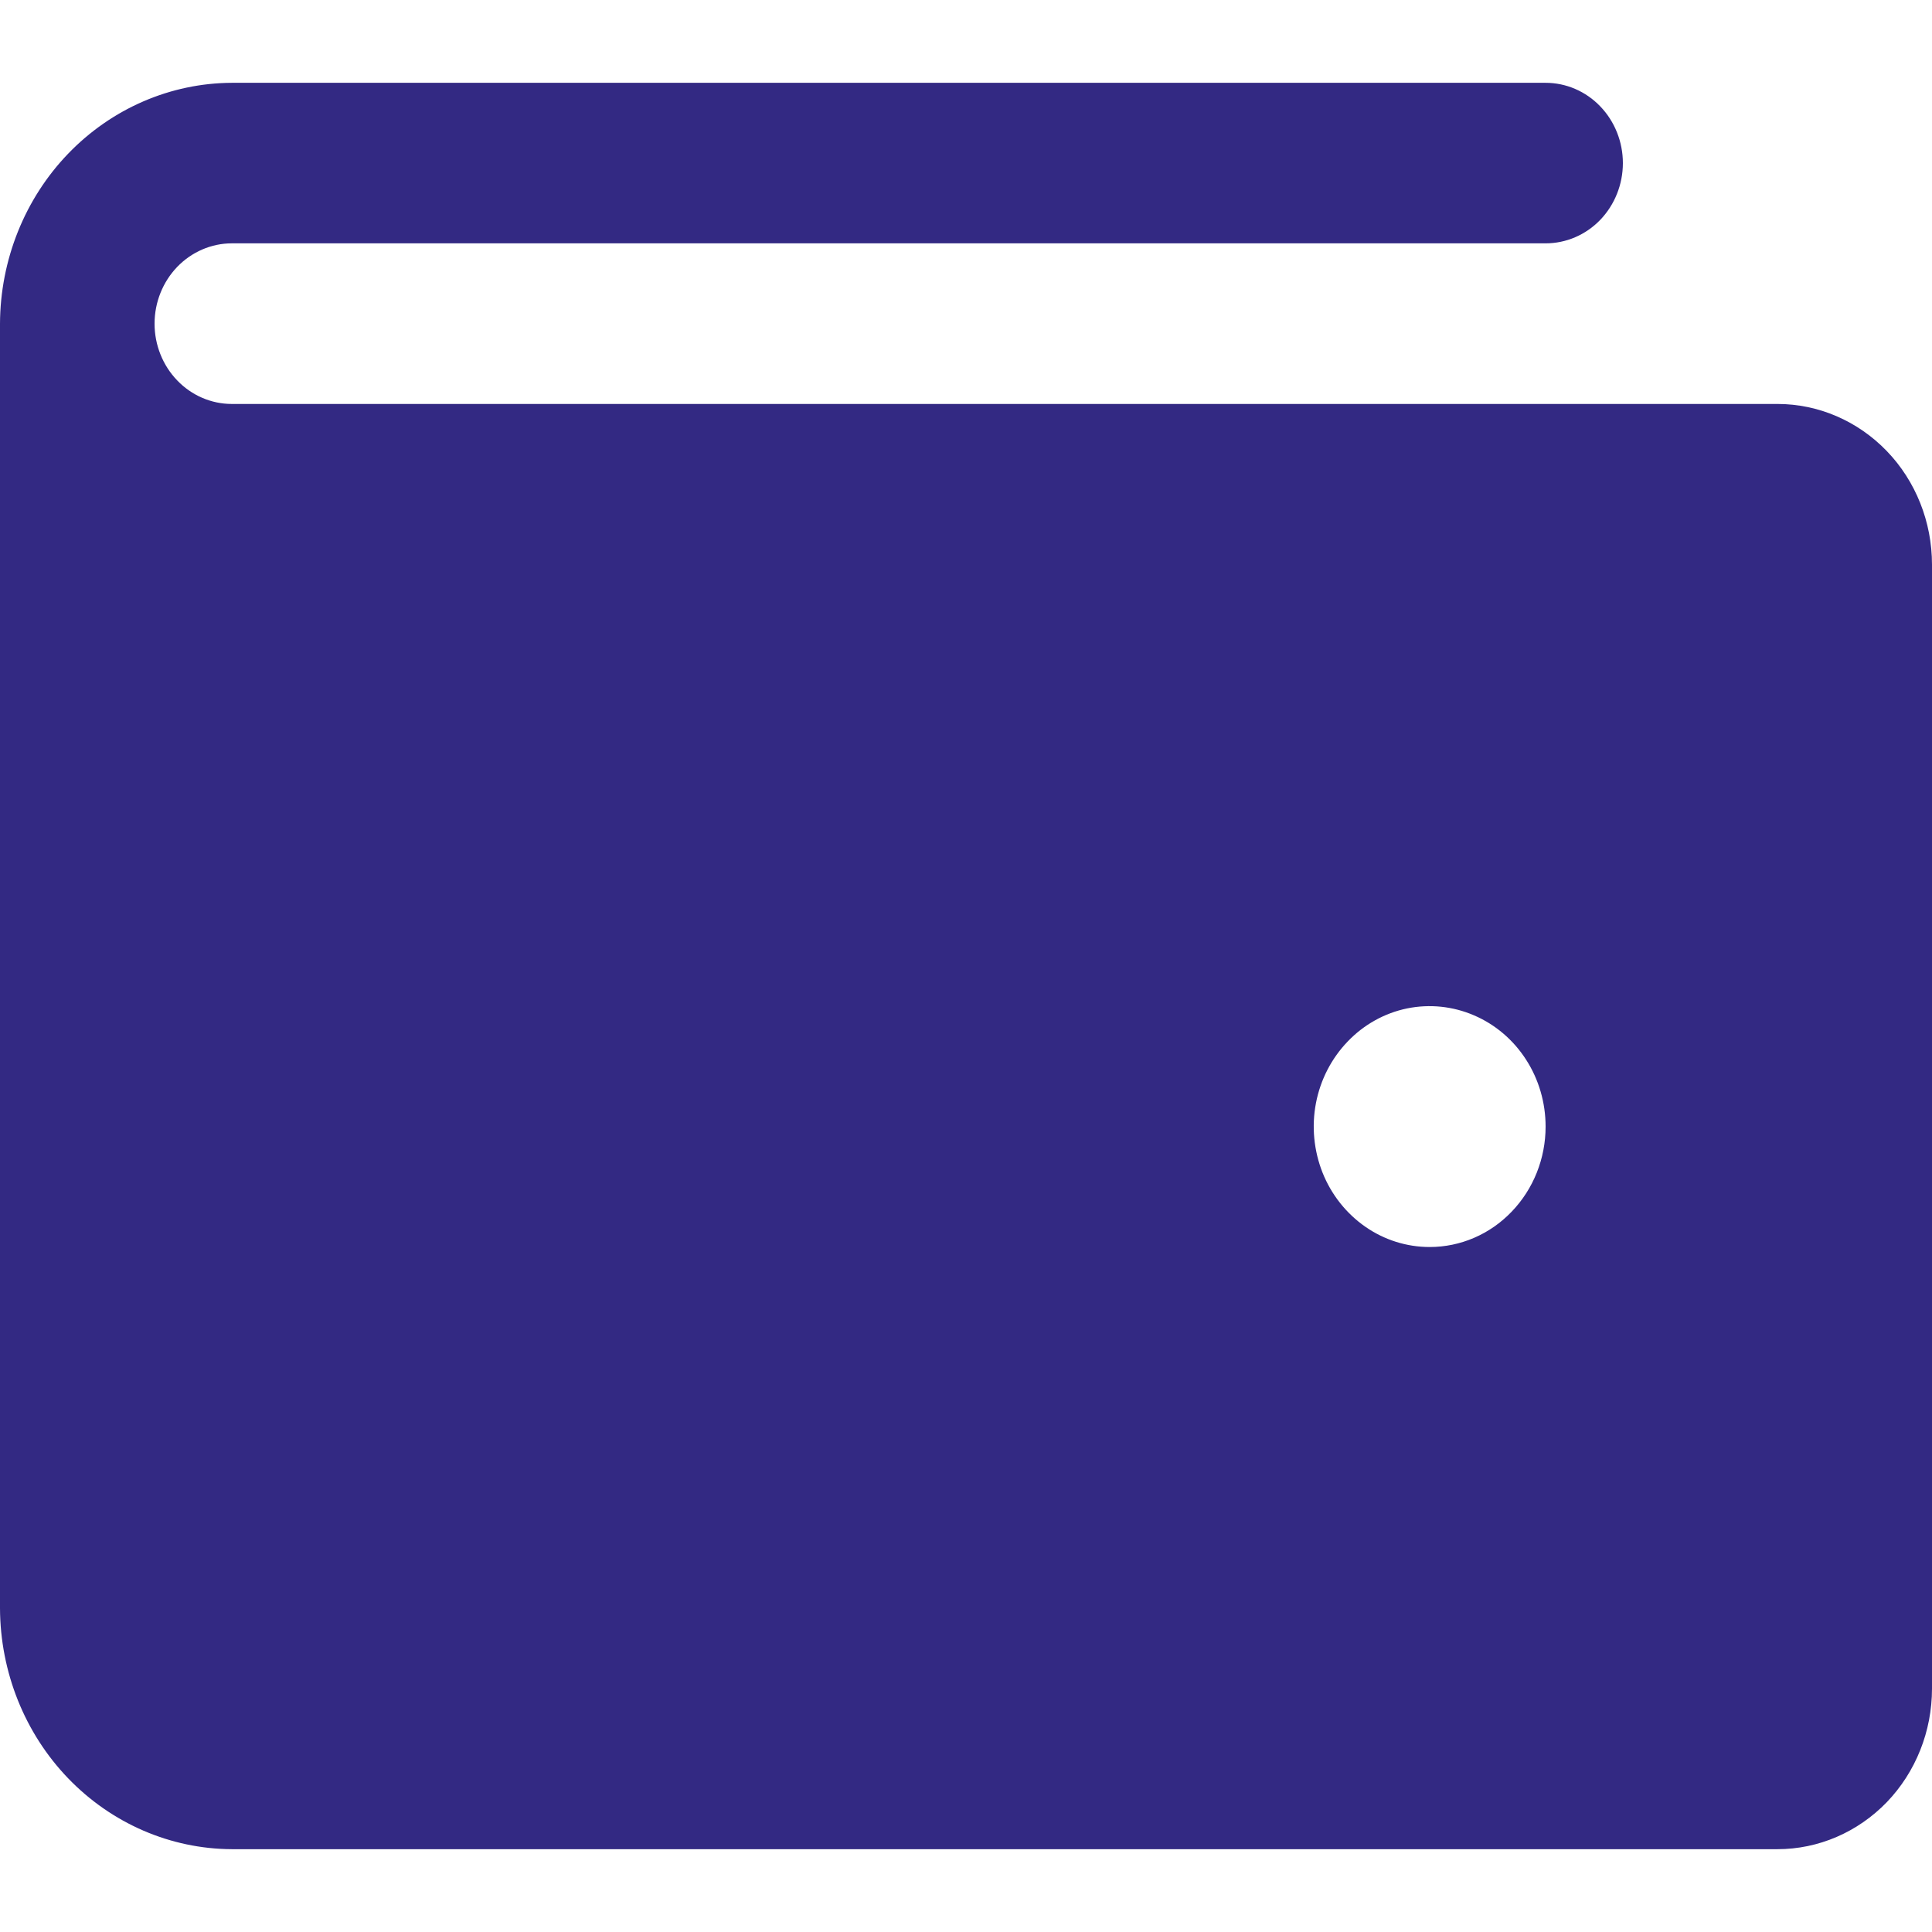<?xml version="1.0" encoding="UTF-8"?> <svg xmlns="http://www.w3.org/2000/svg" width="22" height="22" viewBox="0 0 22 22" fill="none"><path d="M20.24 4.6H2.64C2.407 4.6 2.183 4.504 2.018 4.332C1.853 4.161 1.76 3.928 1.76 3.686C1.76 3.443 1.853 3.211 2.018 3.039C2.183 2.868 2.407 2.771 2.64 2.771H17.6C17.833 2.771 18.057 2.675 18.222 2.504C18.387 2.332 18.48 2.1 18.48 1.857C18.48 1.615 18.387 1.382 18.222 1.211C18.057 1.039 17.833 0.943 17.6 0.943H2.64C1.941 0.946 1.271 1.236 0.776 1.75C0.282 2.263 0.003 2.959 0 3.686V18.314C0.003 19.041 0.282 19.737 0.776 20.25C1.271 20.764 1.941 21.054 2.64 21.057H20.24C20.707 21.057 21.154 20.864 21.485 20.522C21.815 20.179 22 19.714 22 19.229V6.429C22 5.944 21.815 5.478 21.485 5.136C21.154 4.793 20.707 4.6 20.24 4.6ZM16.28 14.2C16.019 14.2 15.764 14.12 15.547 13.969C15.33 13.818 15.16 13.604 15.06 13.353C14.961 13.103 14.934 12.827 14.985 12.561C15.036 12.295 15.162 12.051 15.347 11.859C15.531 11.667 15.766 11.536 16.023 11.483C16.279 11.431 16.544 11.458 16.785 11.562C17.026 11.665 17.233 11.841 17.378 12.067C17.523 12.292 17.6 12.557 17.6 12.829C17.6 13.192 17.461 13.541 17.213 13.798C16.966 14.056 16.63 14.2 16.28 14.2Z" fill="#332983"></path></svg> 